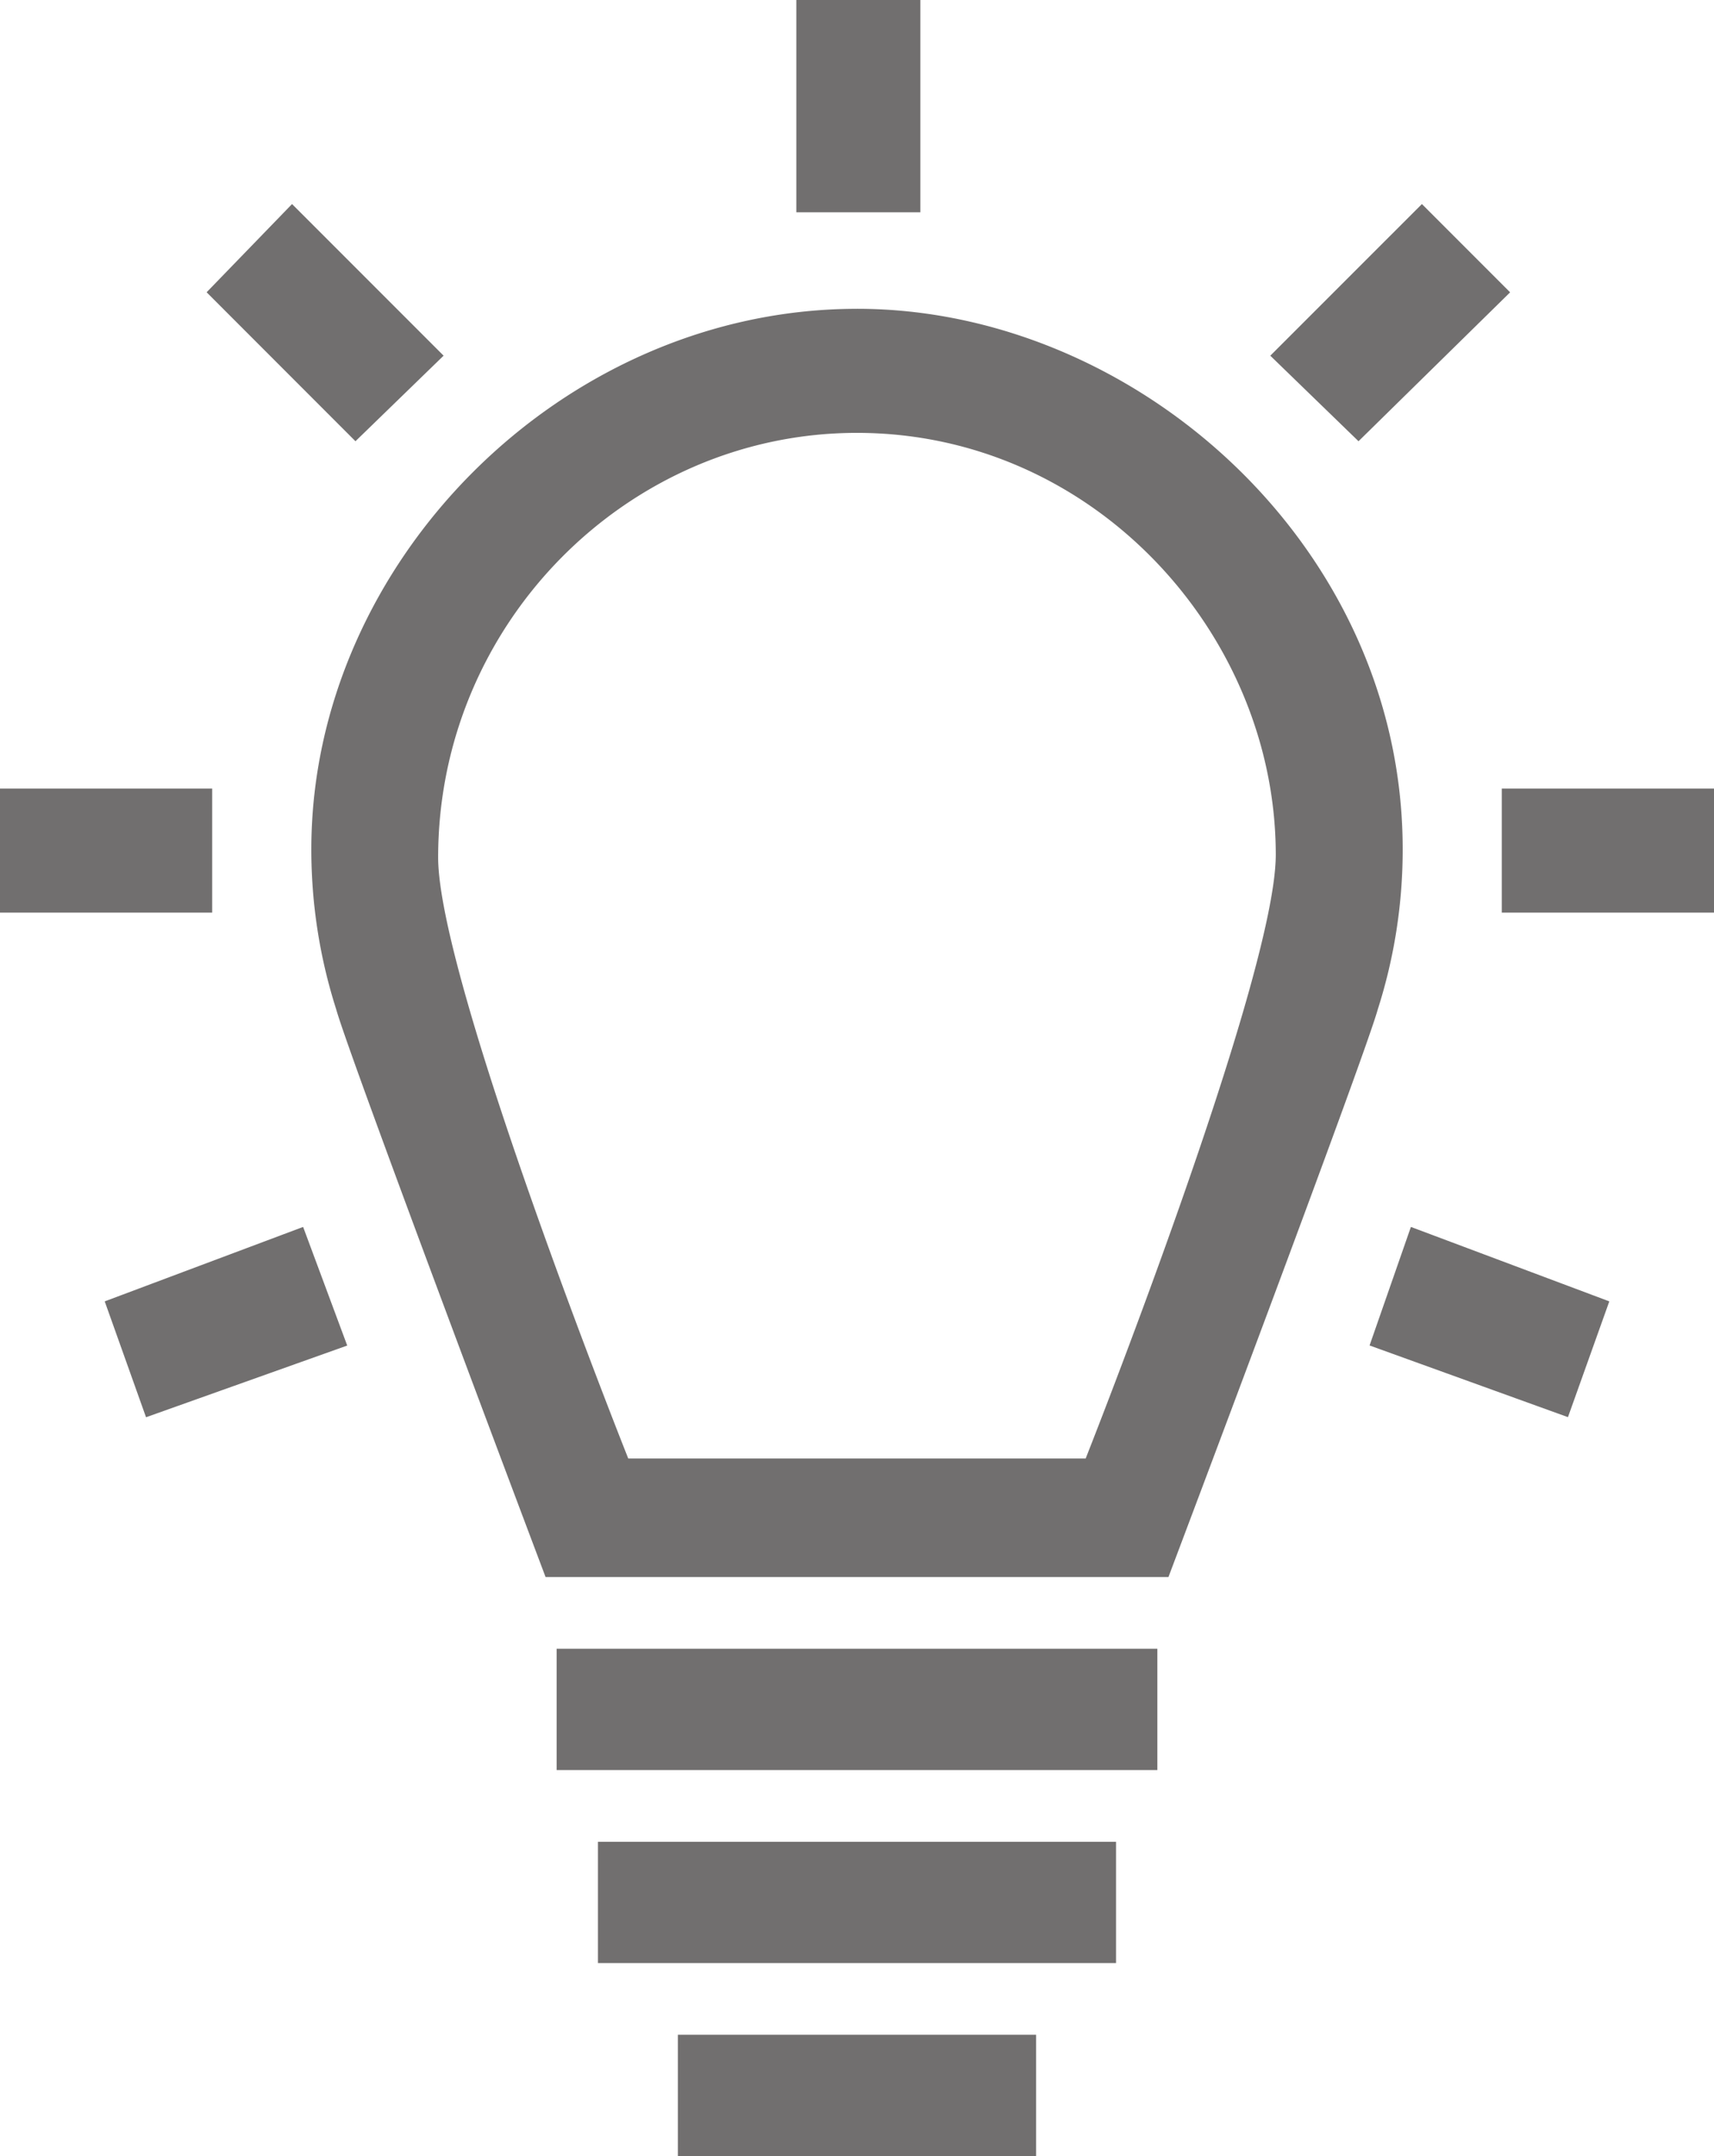 <svg id="Ebene_2" data-name="Ebene 2" xmlns="http://www.w3.org/2000/svg" viewBox="0 0 858.35 1079.15"><defs><style>.cls-1{fill:#716f6f}</style></defs><title>KUKA-Know-How</title><path class="cls-1" d="M1039.2 466.83H932.93v62.1h106.27zm-752.1 0H180.85v62.1H287.1v-62.1zm67.62 278.75l-22.07-59.33-99.36 37.26 20.69 58 100.74-35.88zm632.05-22.07l-99.36-37.26-20.7 59.33 99.35 35.88zm-345-651.36h-62.12v106.26h62.11V72.16zm295.3 146.29l-44.15-44.16-75.92 75.9L861.18 293l75.9-74.51zM403 250.17l-75.9-75.89-42.78 44.16L358.86 293 403 250.17zm56.6 707.93h300.84v-60.71H459.6v60.71zm20.7 96.6h259.44V994H480.3v60.71zm219.42 96.6v-60.72h-179.4v60.72zM610 226.72c-147.67 0-273.24 127-273.24 270.47a262.41 262.41 0 0 0 12.41 80c6.9 24.84 104.89 284.28 104.89 284.28H766s98-259.44 104.88-284.29a262.07 262.07 0 0 0 12.42-80c0-151.79-133.86-270.47-273.23-270.47zm114.56 575.45H495.48s-95.21-238.73-95.21-300.84c0-117.33 95.21-212.52 209.73-212.52 118.67 0 209.74 100.74 209.74 211.15 0 62.09-95.21 302.21-95.21 302.21z" transform="translate(-180.85 -72.15)"/></svg>